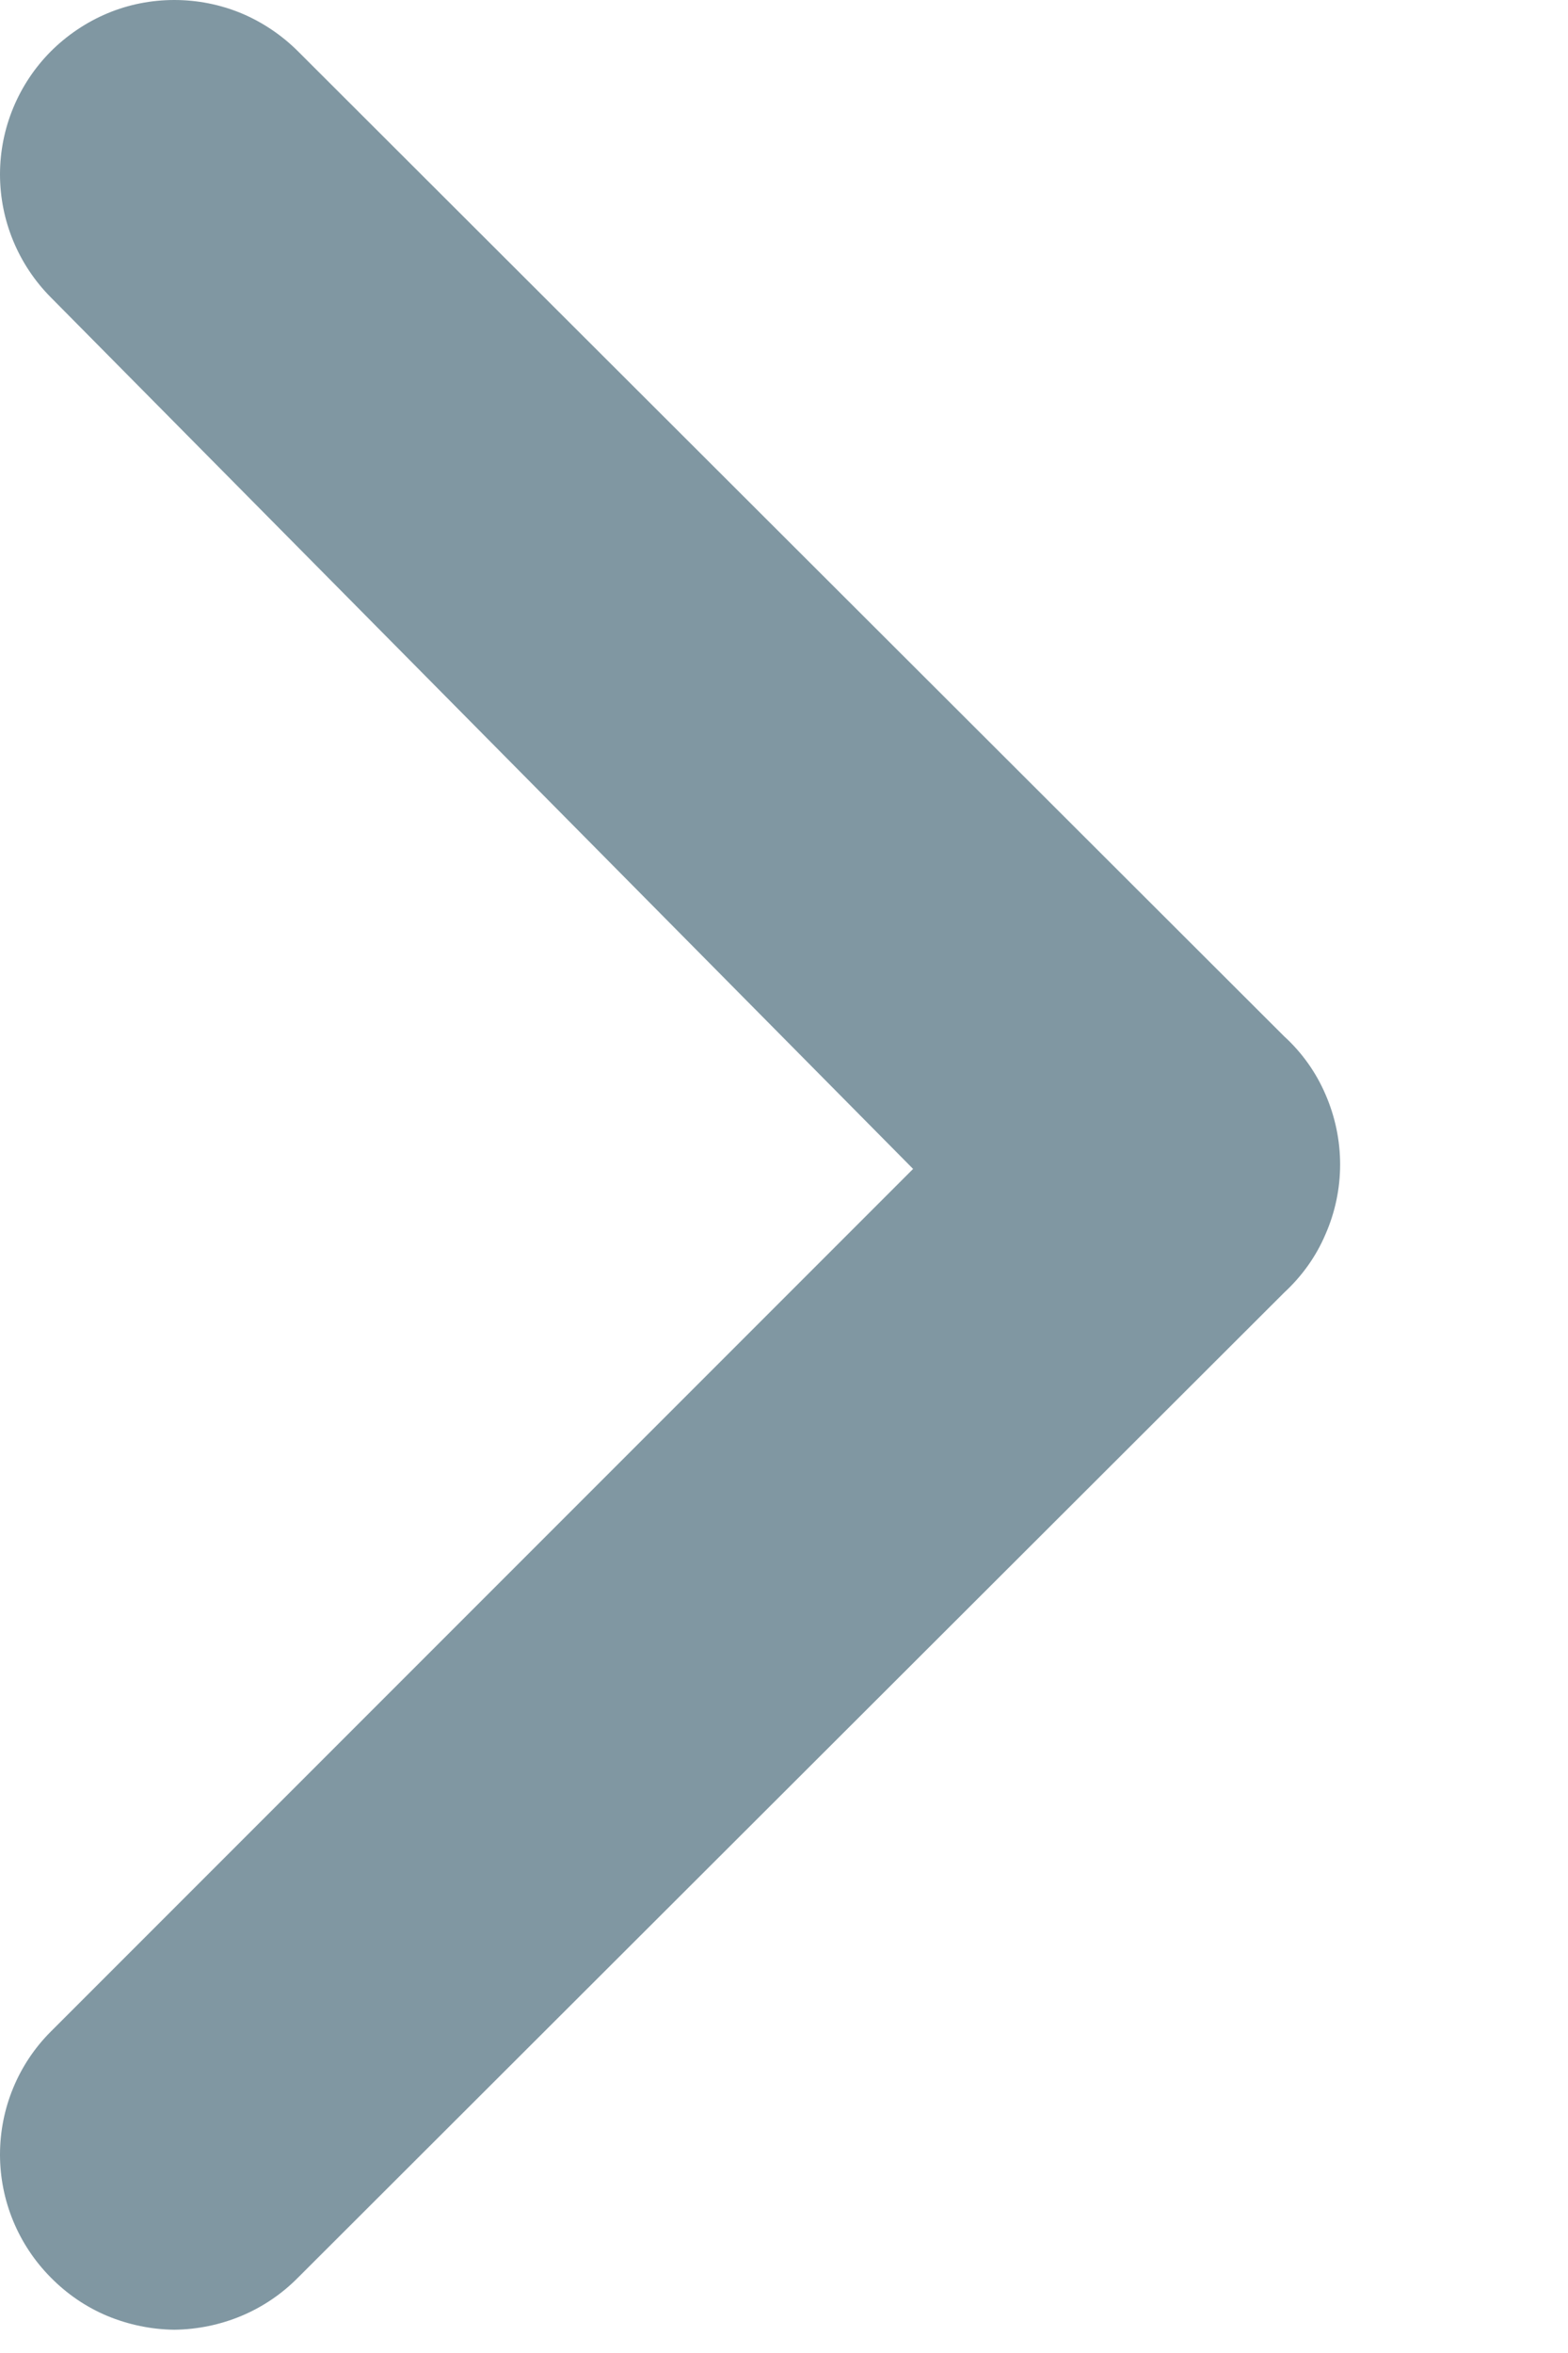 <svg width="6" height="9" viewBox="0 0 6 9" fill="none" xmlns="http://www.w3.org/2000/svg">
<path d="M4.914 3.964L1.141 0.197C1.079 0.135 1.005 0.085 0.924 0.051C0.842 0.017 0.755 0 0.667 0C0.579 0 0.492 0.017 0.411 0.051C0.33 0.085 0.256 0.135 0.194 0.197C0.07 0.322 0 0.491 0 0.667C0 0.843 0.07 1.012 0.194 1.137L3.494 4.471L0.194 7.771C0.07 7.895 0 8.064 0 8.241C0 8.417 0.07 8.586 0.194 8.711C0.256 8.774 0.329 8.824 0.41 8.858C0.492 8.892 0.579 8.91 0.667 8.911C0.755 8.91 0.843 8.892 0.924 8.858C1.005 8.824 1.079 8.774 1.141 8.711L4.914 4.944C4.982 4.881 5.036 4.806 5.072 4.721C5.109 4.637 5.128 4.546 5.128 4.454C5.128 4.362 5.109 4.271 5.072 4.186C5.036 4.102 4.982 4.026 4.914 3.964Z" fill="#8097A2"/>
</svg>
